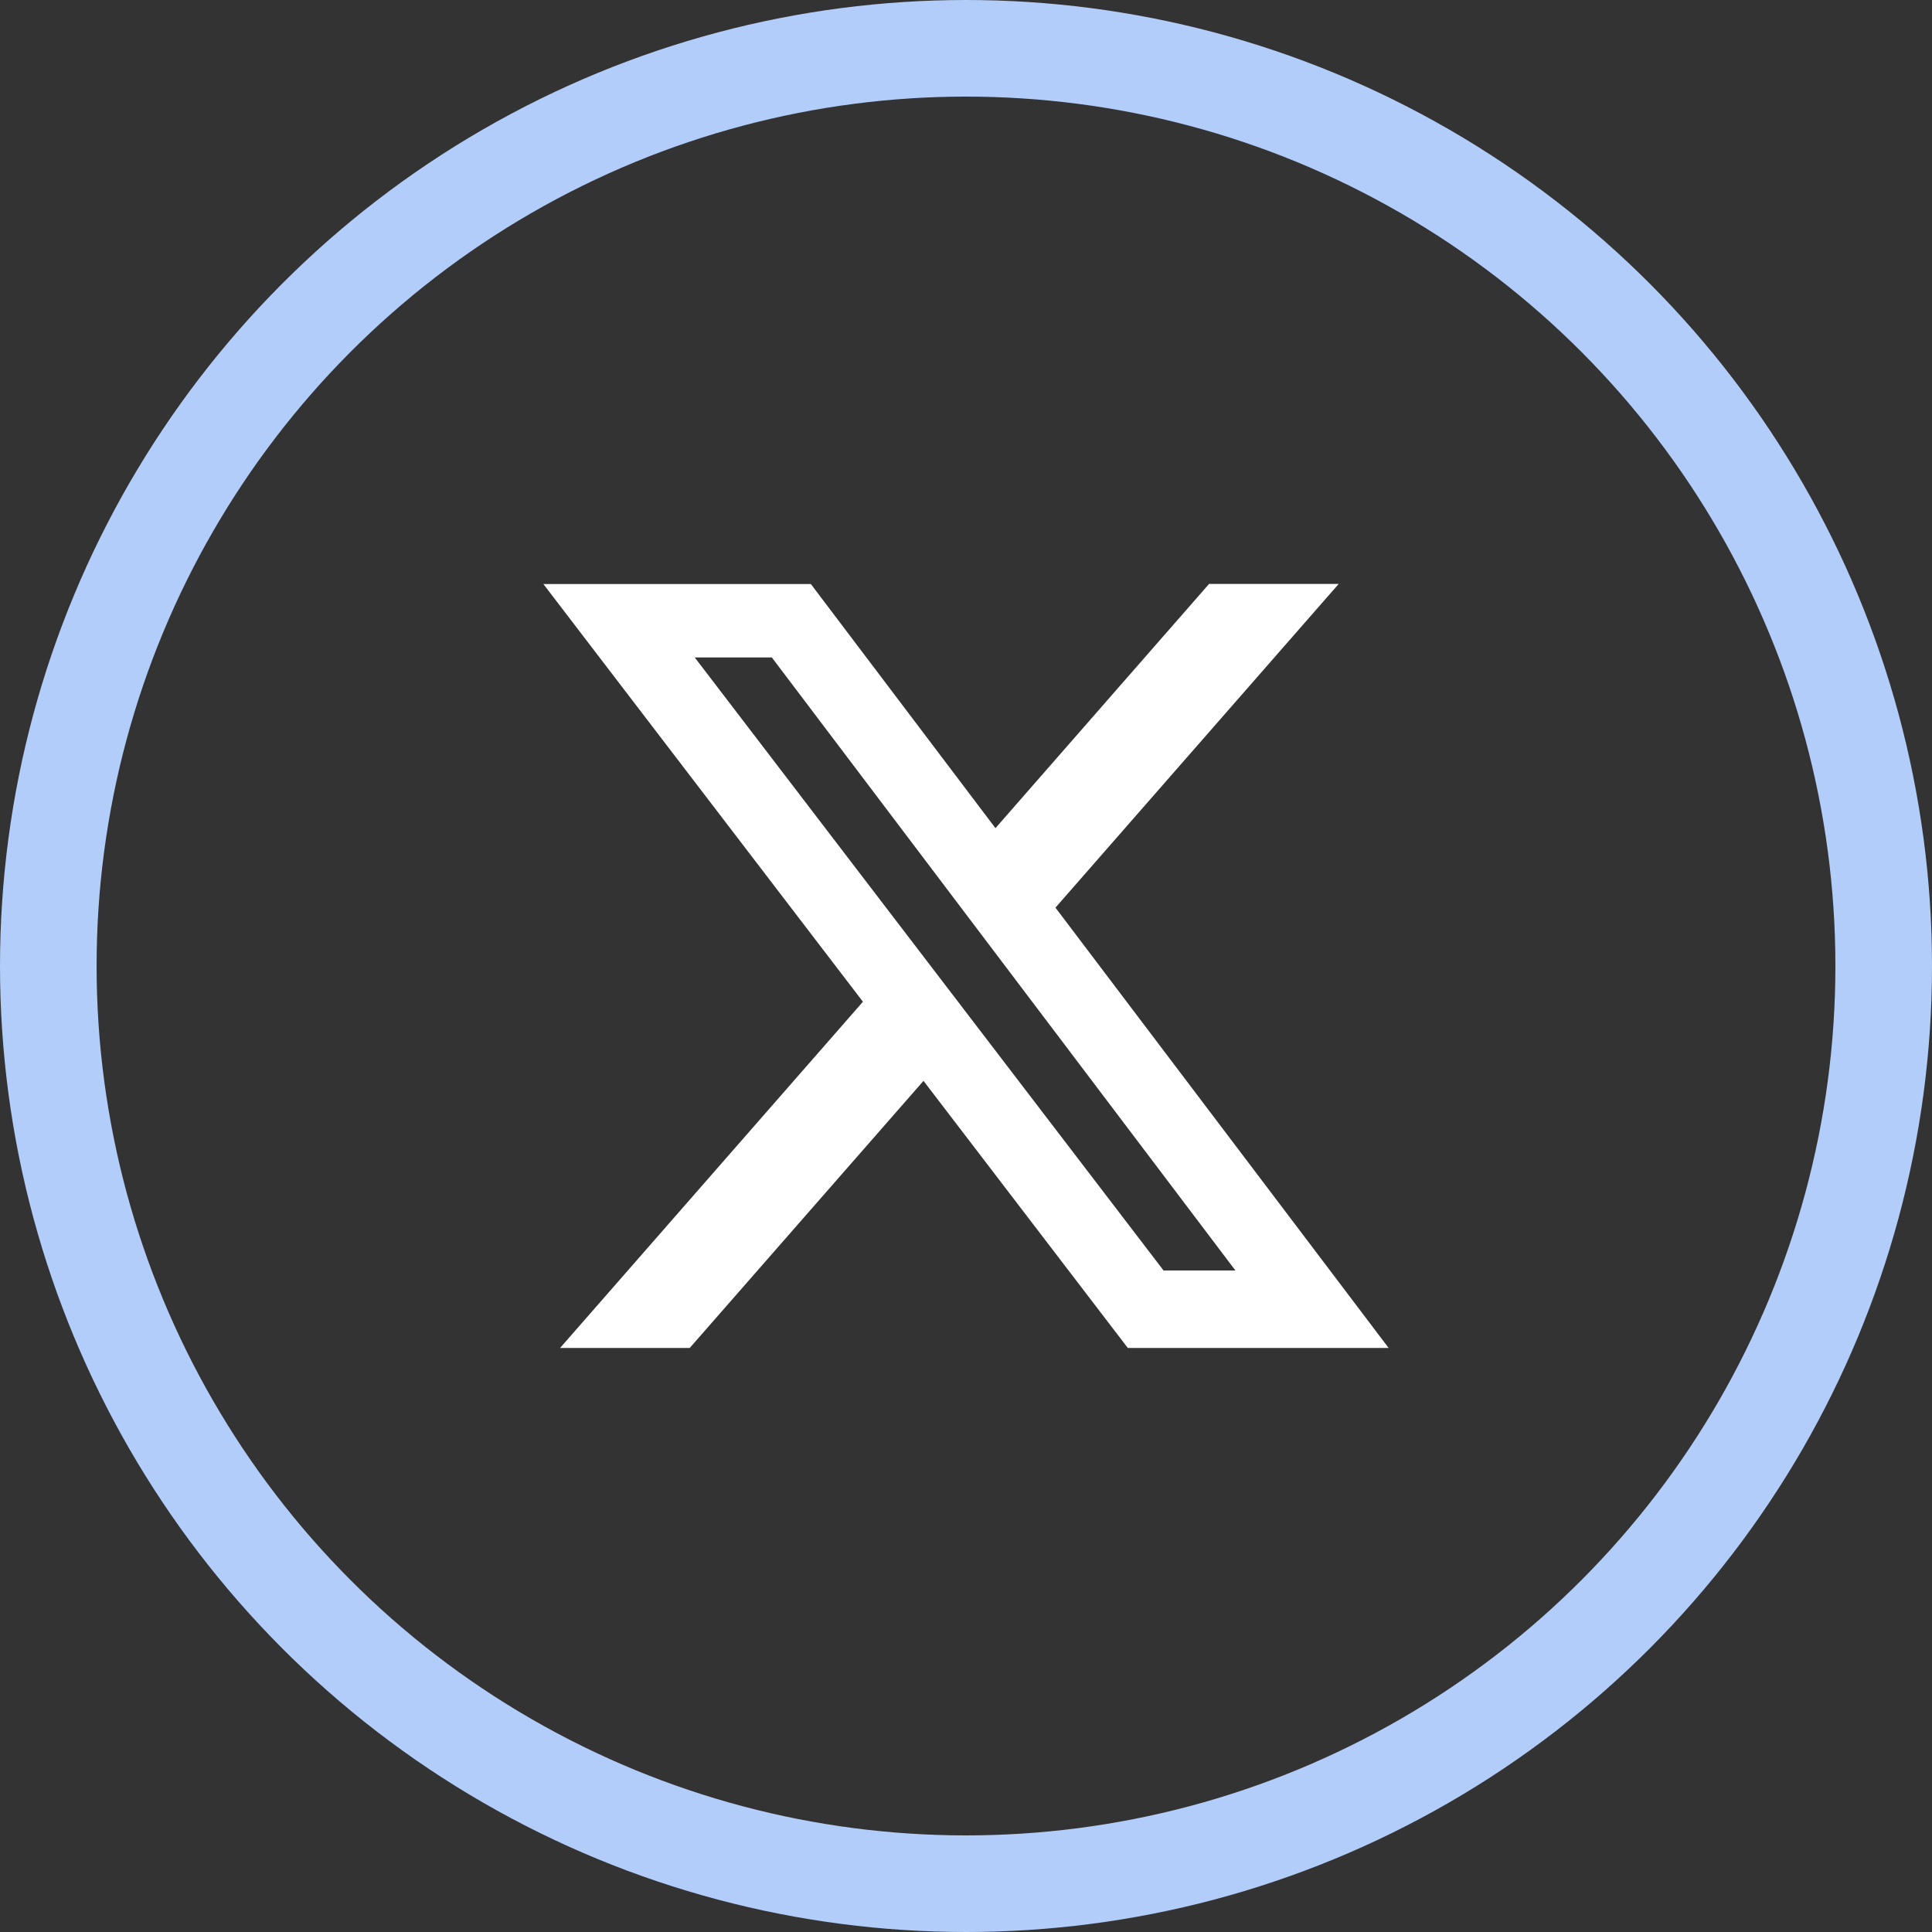 <svg width="20" height="20" viewBox="0 0 20 20" fill="none" xmlns="http://www.w3.org/2000/svg">
<rect x="0" y="0" width="20" height="20" fill="#333333" stroke="none"/>
<circle cx="10" cy="10" r="9.5" stroke="#B3CDFA"/>
<g clip-path="url(#clip0_8959_5175)">
<path d="M12.516 6.045H13.858L10.926 9.396L14.375 13.954H11.675L9.56 11.189L7.14 13.954H5.798L8.933 10.37L5.625 6.046H8.394L10.305 8.573L12.516 6.045ZM12.045 13.152H12.789L7.99 6.806H7.192L12.045 13.152Z" fill="white"/>
</g>
<defs>
<clipPath id="clip0_8959_5175">
<rect width="8.75" height="8.75" fill="white" transform="translate(5.625 5.625)"/>
</clipPath>
</defs>
</svg>
